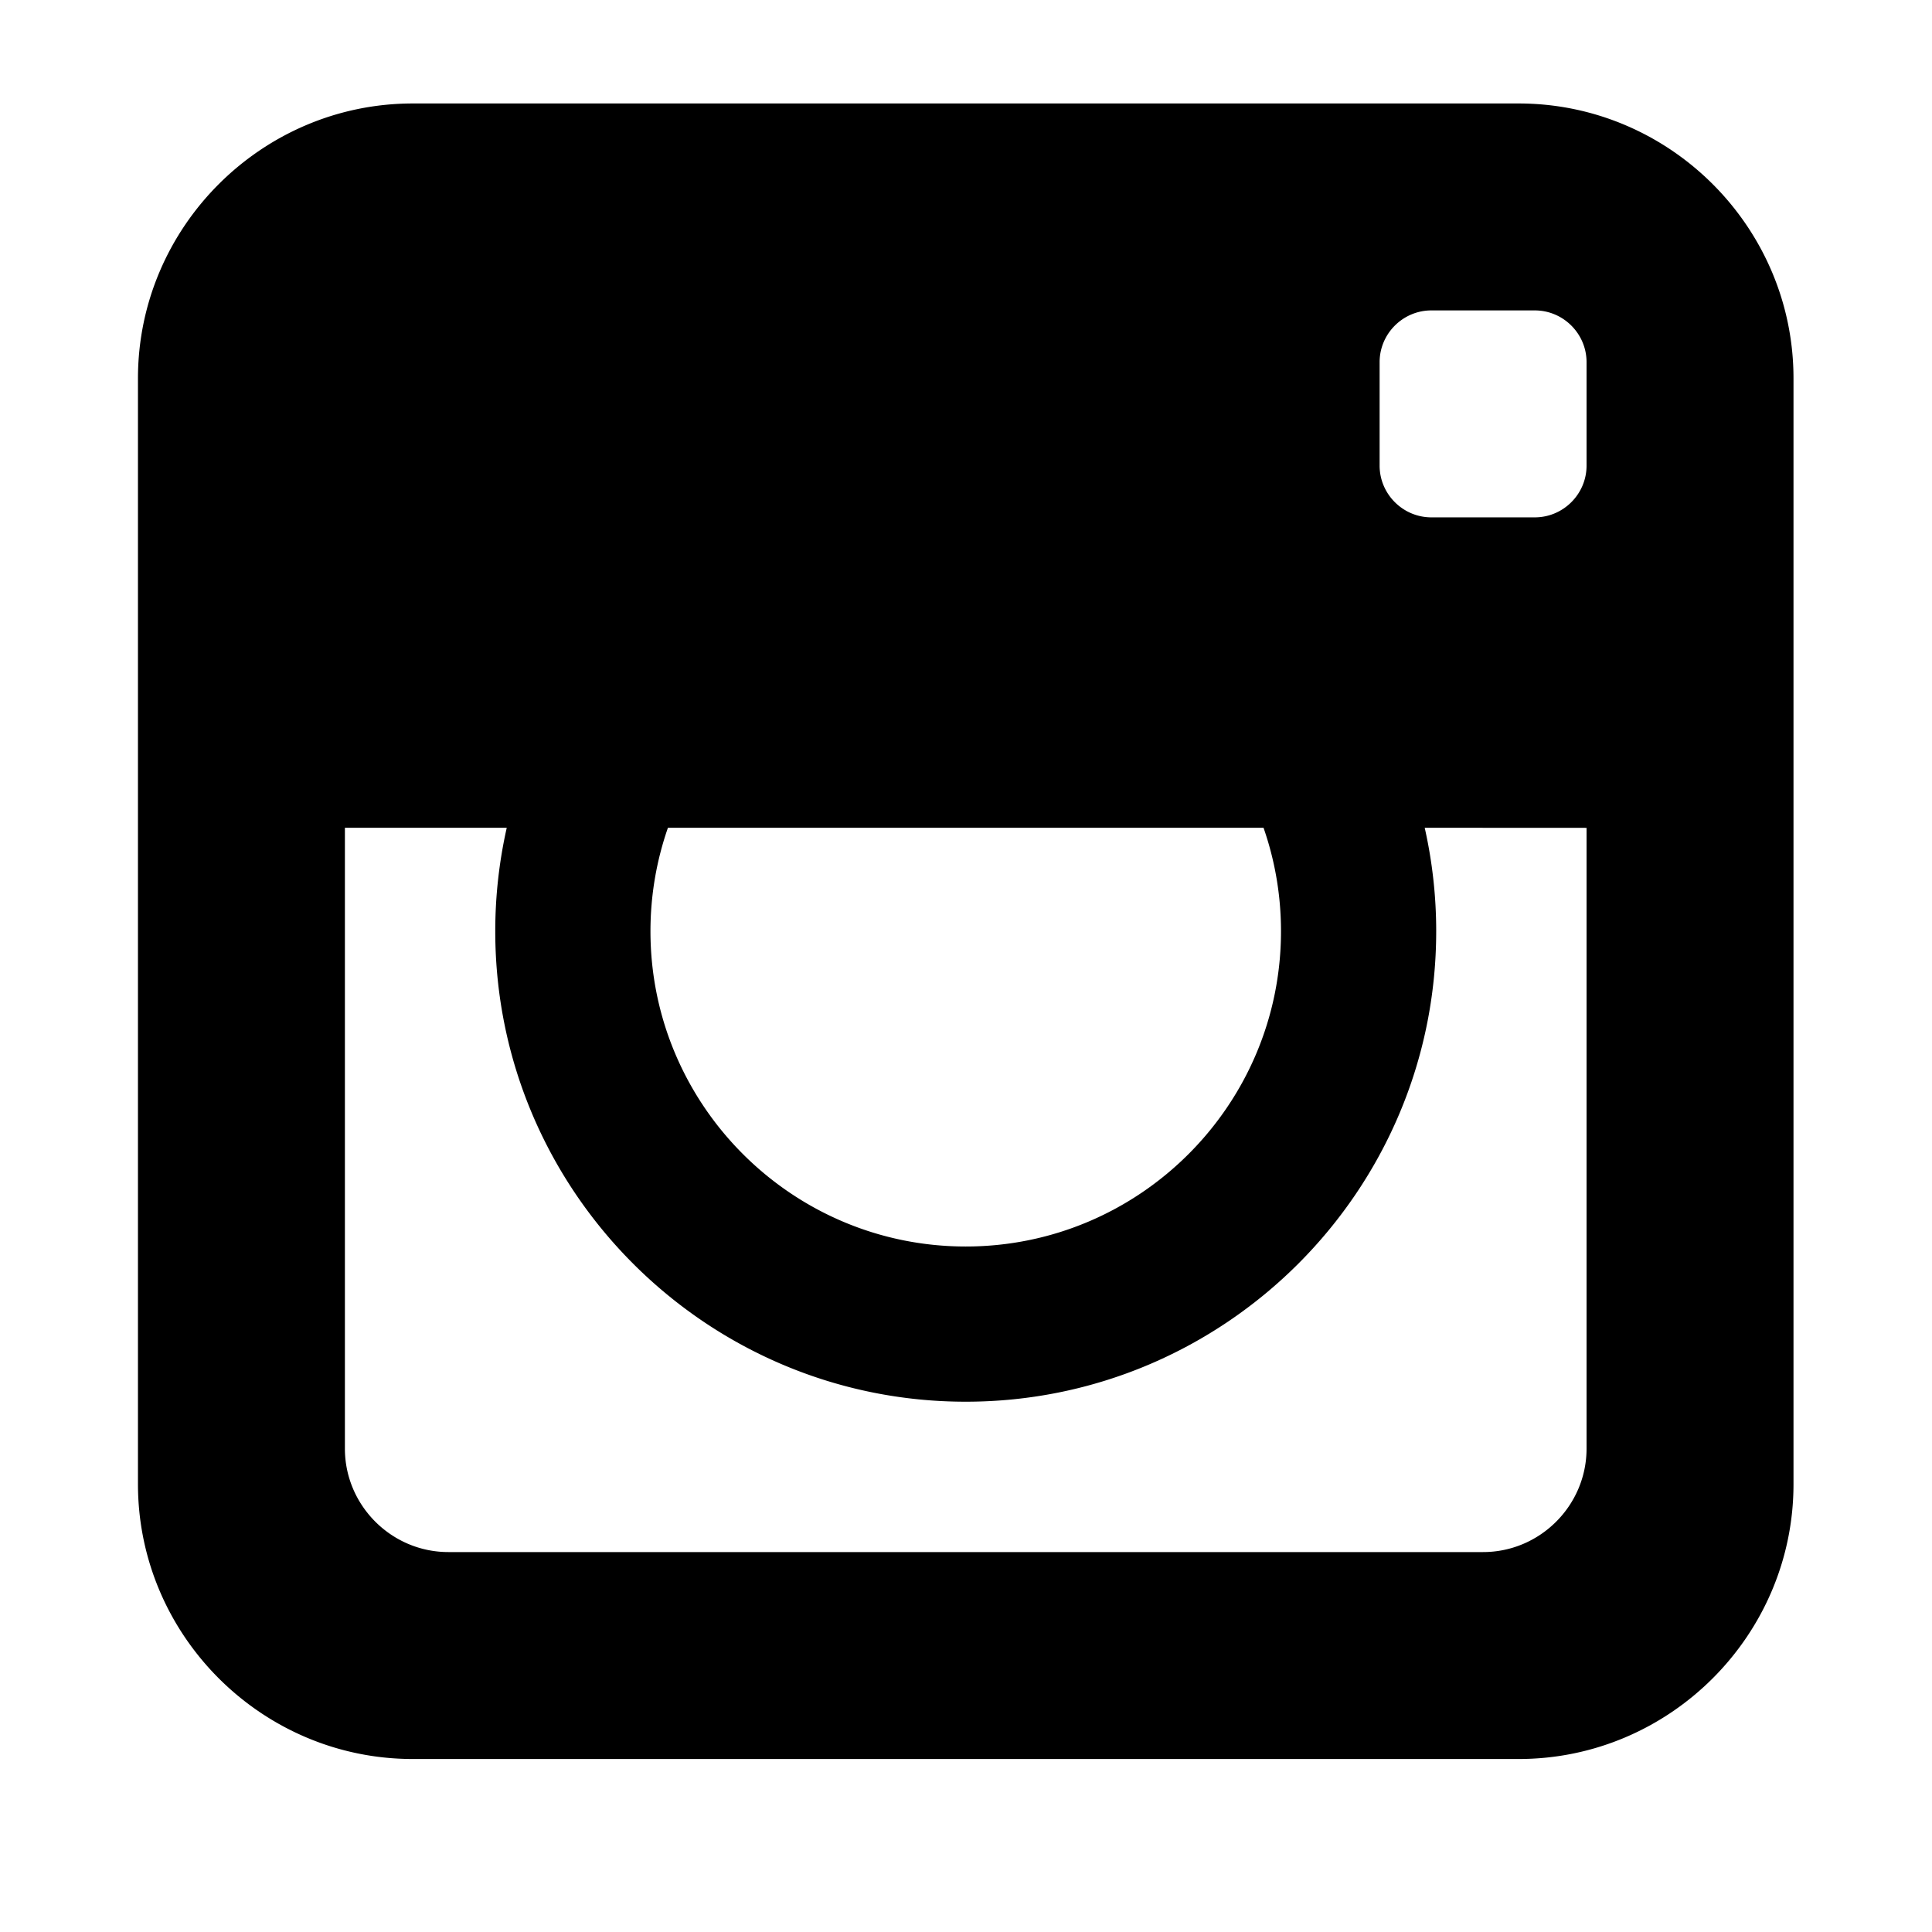 <svg viewBox="0 0 1195 1195" xmlns="http://www.w3.org/2000/svg"><path d="M939.333 64h-684c-93.5 0-170 76.5-170 170v684c0 93.5 76.5 170 170 170h684c93.5 0 170-76.5 170-170V234c0-93.5-76.5-170-170-170zm-526.2 448h368.4c6.988 20.058 10.8 41.59 10.8 64 0 107.524-87.476 195-195 195s-195-87.476-195-195c0-22.41 3.812-43.942 10.8-64zm568.2.05V896c0 35.2-28.8 64-64 64h-640c-35.2 0-64-28.8-64-64V512h100.108a290.86 290.86 0 0 0-7.108 64c0 160.458 130.542 291 291 291s291-130.542 291-291a290.74 290.74 0 0 0-7.108-64l100.108.05zm0-224.05c0 17.6-14.4 32-32 32h-64c-17.6 0-32-14.4-32-32v-64c0-17.6 14.4-32 32-32h64c17.6 0 32 14.4 32 32v64z"/></svg>